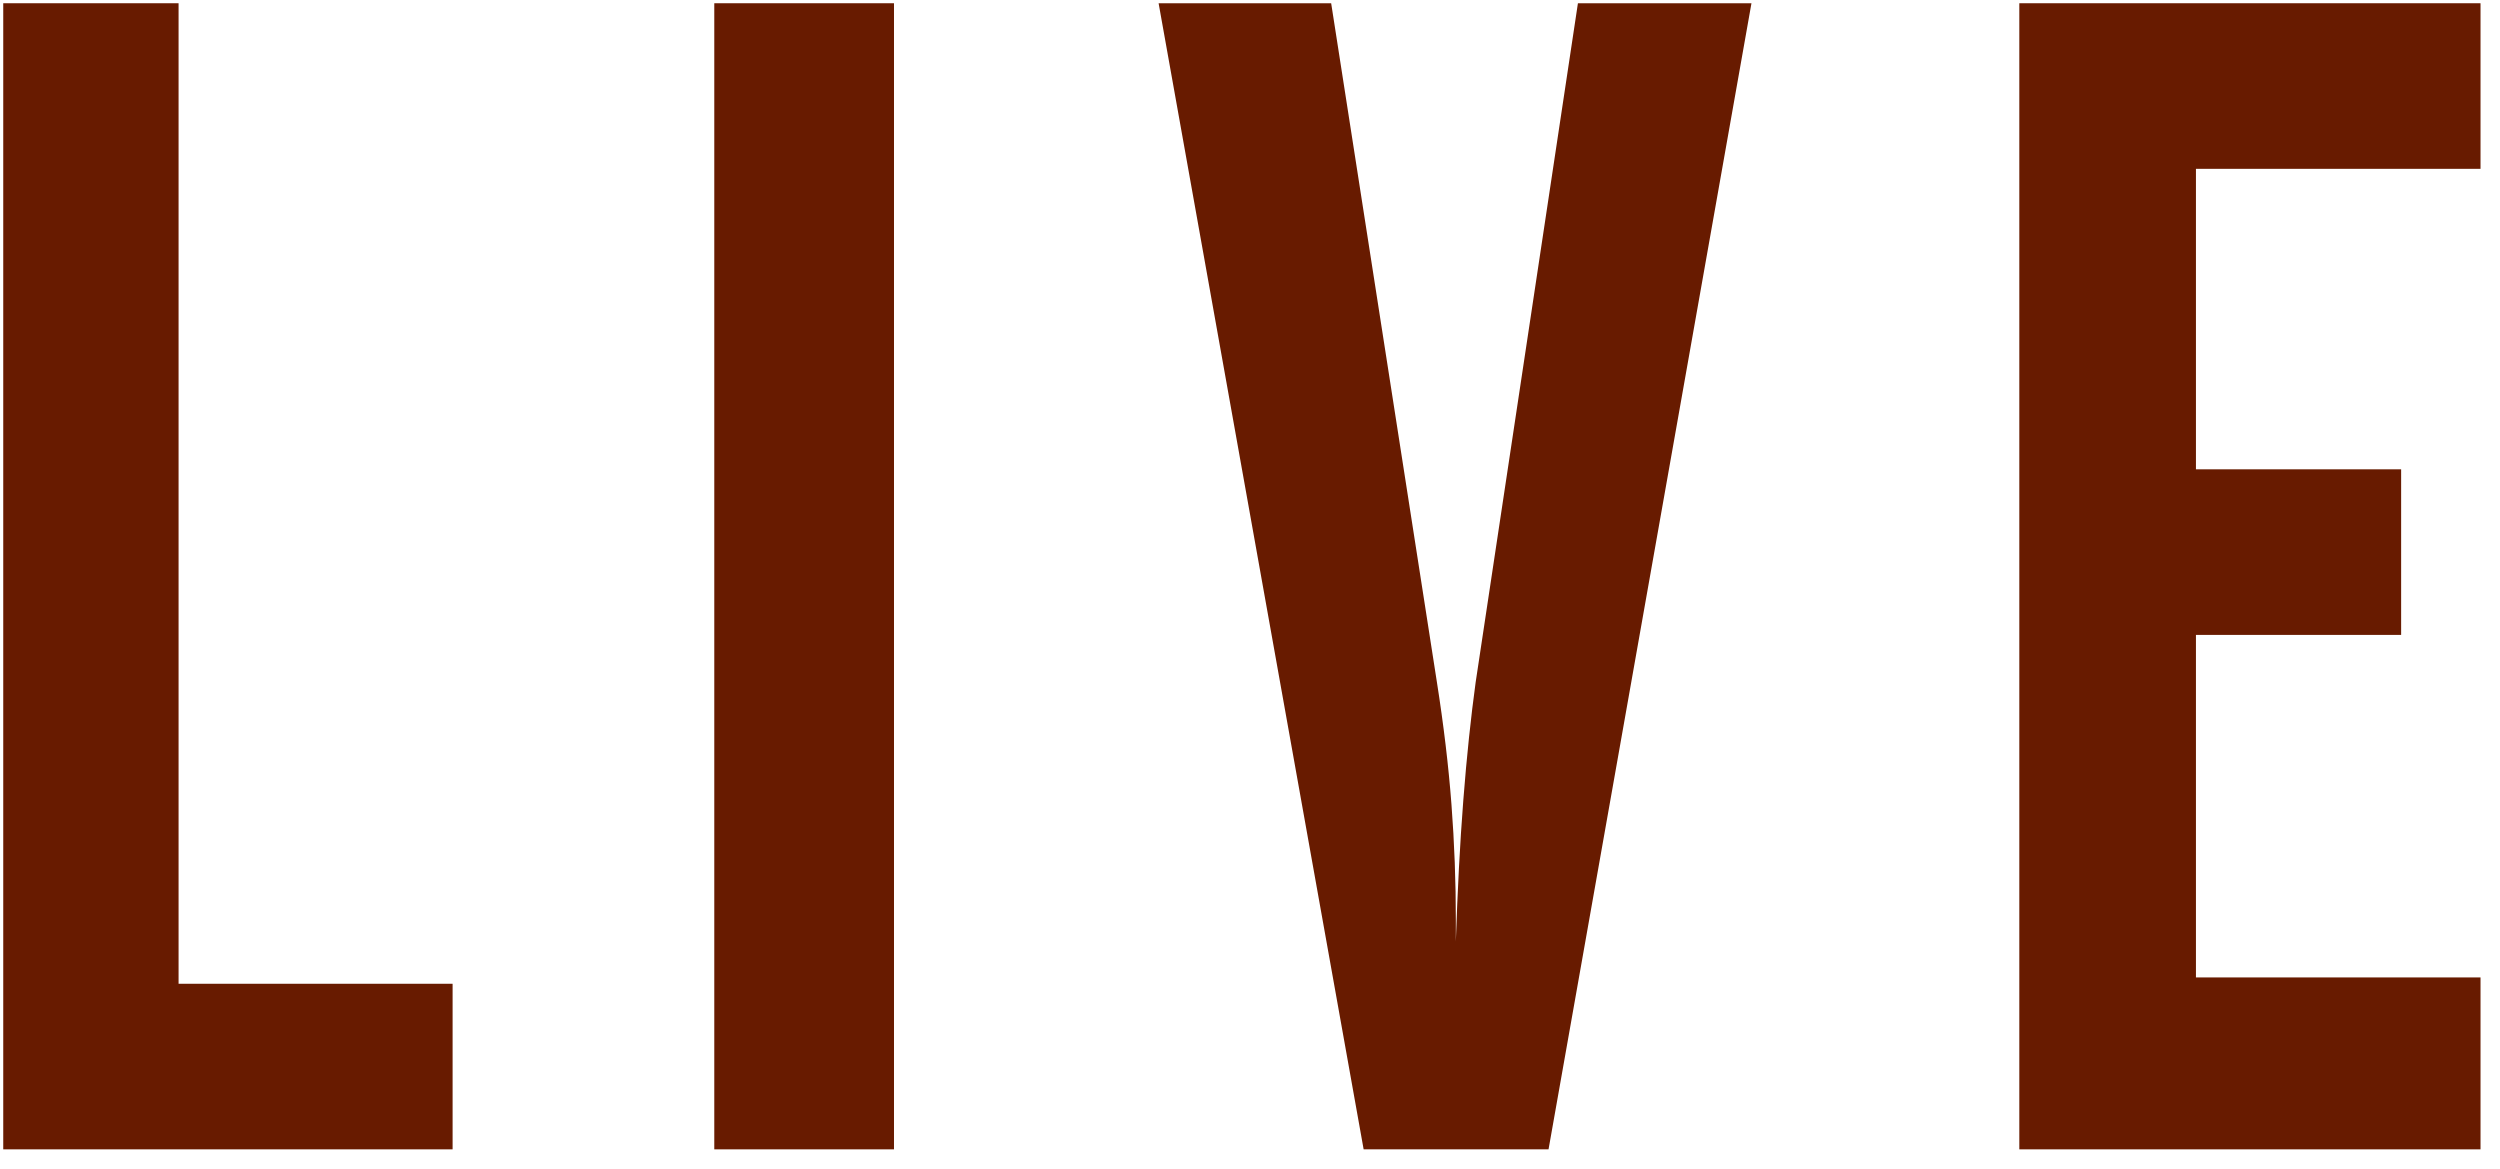 <svg id="レイヤー_1" data-name="レイヤー 1" xmlns="http://www.w3.org/2000/svg" viewBox="0 0 154 72"><defs><style>.cls-1{isolation:isolate;}.cls-2{fill:#681b00;}</style></defs><g id="LIVE" class="cls-1"><g class="cls-1"><path class="cls-2" d="M.2,70.8V.2H11V60.6H27.88V70.8Z"/><path class="cls-2" d="M44,70.8V.2H55.07V70.8Z"/><path class="cls-2" d="M71.37.2H82L88.51,42q.63,4,.9,7.55t.27,7.15V58c.1-3.09.25-6,.46-8.71s.47-5.14.76-7.26L97.2.2h10.69L95.39,70.8H84Z"/><path class="cls-2" d="M124.39,70.8V.2H152.8V10.4H135.27V28.91h12.64v10.2H135.27v21.1H152.8V70.8Z"/></g></g></svg>